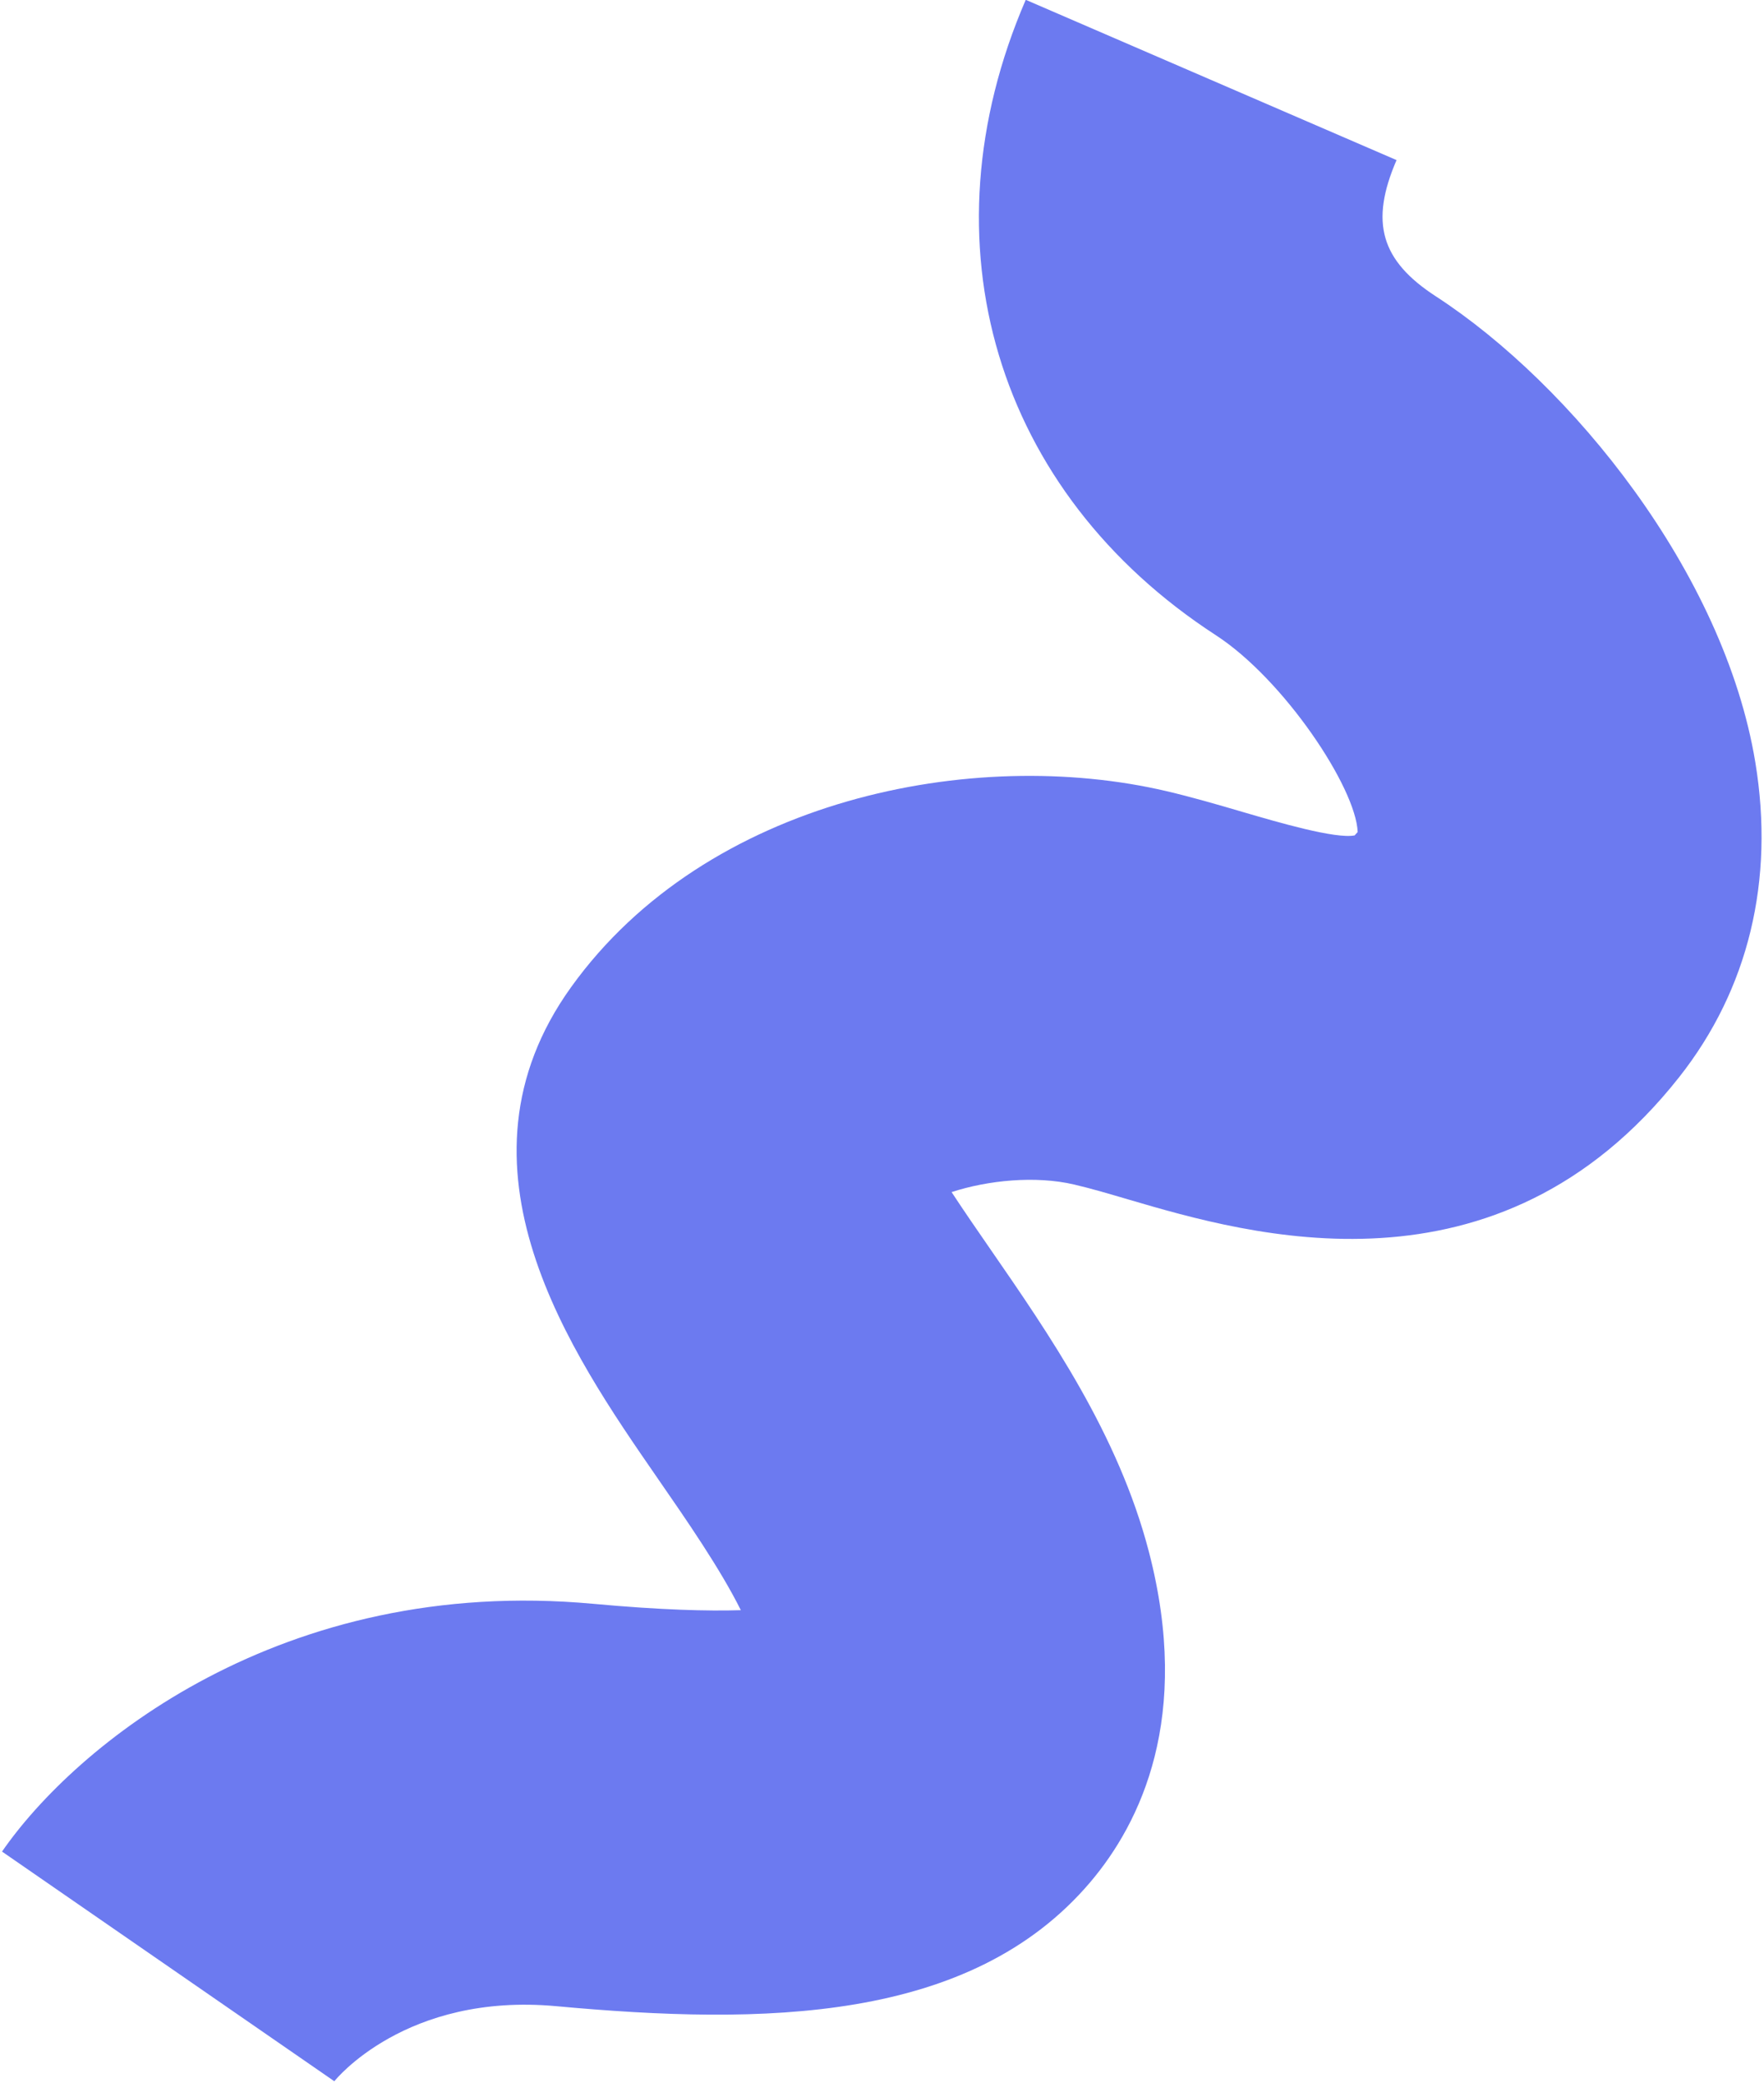 <?xml version="1.0" encoding="UTF-8"?>
<svg width="477px" height="563px" viewBox="0 0 477 563" version="1.1" xmlns="http://www.w3.org/2000/svg" xmlns:xlink="http://www.w3.org/1999/xlink">
    <title>Fill 9</title>
    <g id="Website" stroke="none" stroke-width="1" fill="none" fill-rule="evenodd">
        <g id="Group" transform="translate(-582, -1051)" fill="#6C7AF0">
            <path d="M543.903,1418.413 L557.913,1310.089 C576.08,1312.434 585.188,1306.716 590.392,1289.697 C603.122,1248.06 640.621,1194.251 687.659,1171.956 C716.903,1158.099 747.146,1156.833 775.134,1168.3 C848.572,1198.385 848.18,1268.464 847.972,1302.125 C847.943,1307.443 847.876,1312.612 848.125,1317.507 C848.646,1328.298 853.439,1340.281 859.228,1348.857 C863.227,1344.207 867.39,1339.142 870.777,1335.004 C889.029,1312.732 909.717,1287.494 937.933,1270.798 C977.7,1247.285 1008.964,1252.705 1028.19,1261.389 C1073.775,1282.001 1089.762,1335.849 1100.232,1391.002 C1107.877,1431.165 1135.998,1442.957 1136.273,1443.05 L1101.361,1546.542 C1068.531,1535.474 1008.742,1494.555 992.929,1411.392 C989.479,1393.203 986.247,1380.832 983.569,1372.487 C974.338,1380.944 964.353,1393.138 955.257,1404.243 C929.484,1435.675 890.544,1483.195 834.282,1463.009 C775.222,1441.832 741.645,1376.449 739.032,1322.846 C738.693,1316.048 738.709,1308.85 738.758,1301.472 C738.809,1291.657 738.913,1275.323 736.494,1270.647 C736.435,1270.663 736.082,1270.457 735.408,1270.124 C724.003,1273.876 701.245,1300.684 694.845,1321.619 C674.074,1389.594 614.83,1427.585 543.903,1418.413 L543.903,1418.413 Z" id="Fill-9" transform="translate(840.088, 1353.542) rotate(-254) translate(-840.088, -1353.542) "></path>
        </g>
    </g>
</svg>
